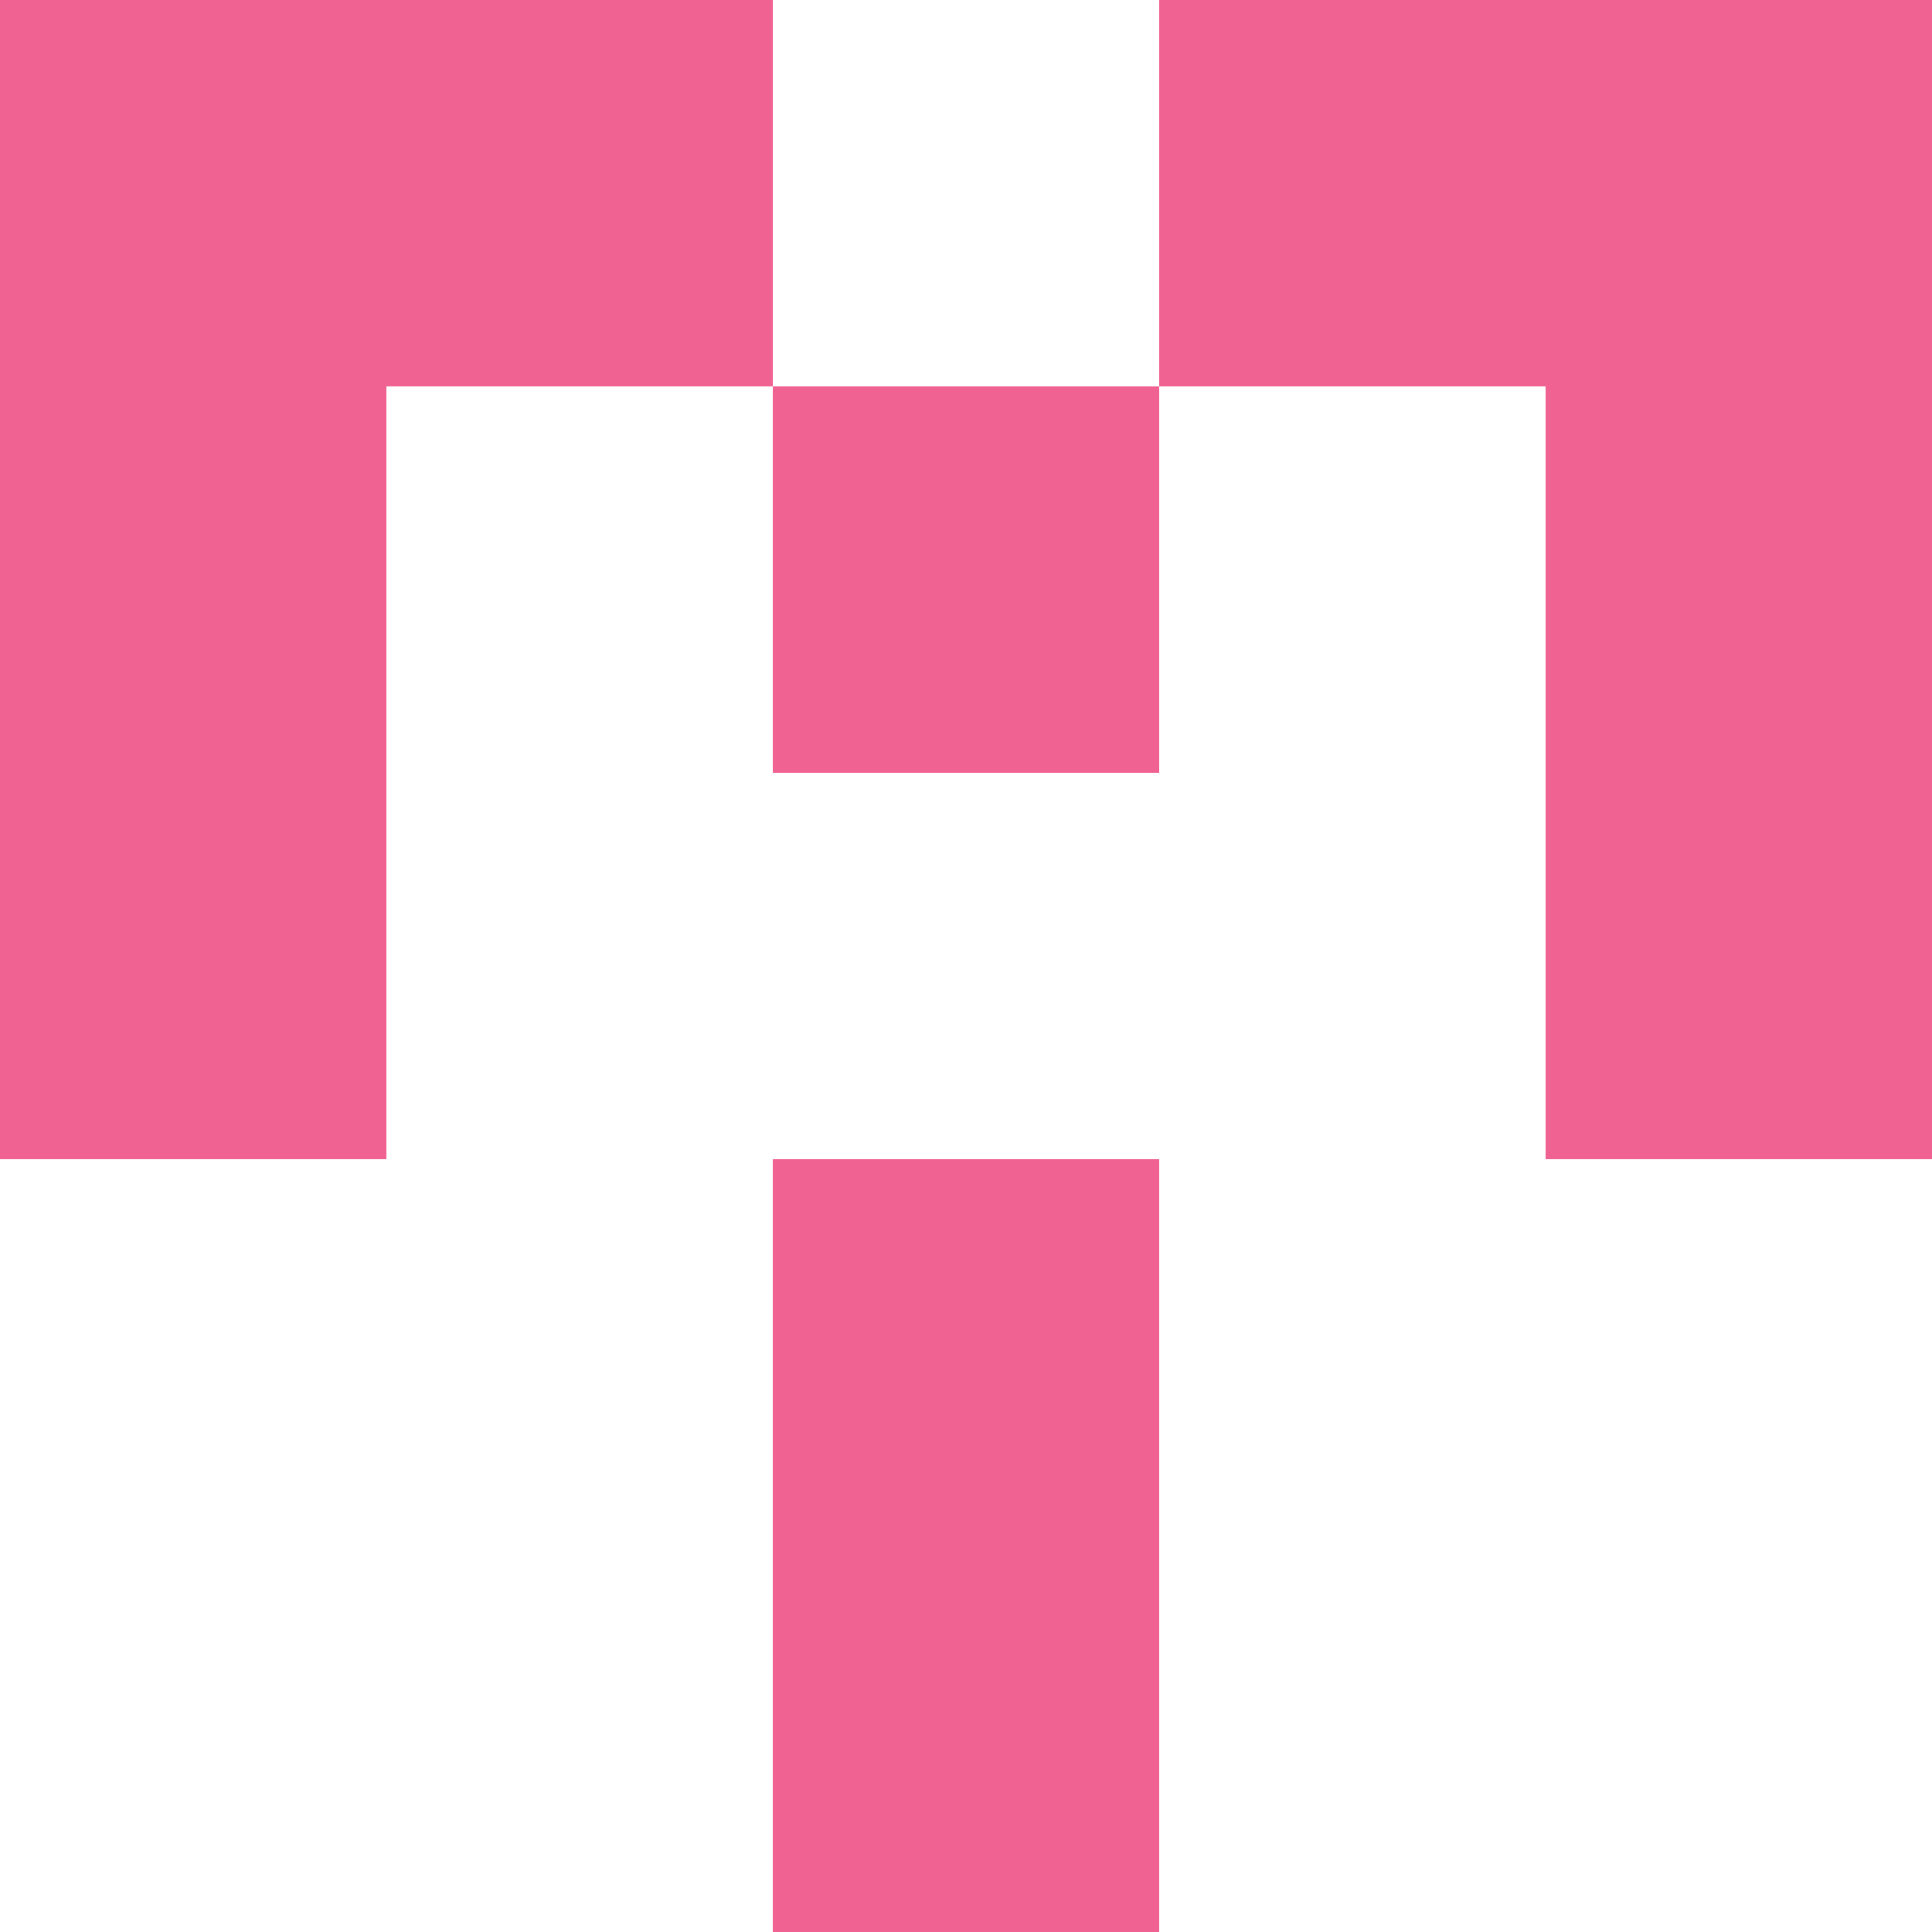 <svg xmlns="http://www.w3.org/2000/svg" xmlns:xlink="http://www.w3.org/1999/xlink" viewBox="0 0 5 5" version="1.1" shape-rendering="crispEdges"><path d="M0 0h5v5H0V0z" fill="#ffffff"/><path d="M0 0h2v1H0V0zm3 0h2v1H3V0z" fill-rule="evenodd" fill="#f06292"/><path d="M0 1h1v1H0V1zm2 0h1v1H2V1zm2 0h1v1H4V1z" fill-rule="evenodd" fill="#f06292"/><path d="M0 2h1v1H0V2zm4 0h1v1H4V2z" fill-rule="evenodd" fill="#f06292"/><path d="M2 3h1v1H2V3z" fill="#f06292"/><path d="M2 4h1v1H2V4z" fill="#f06292"/></svg>